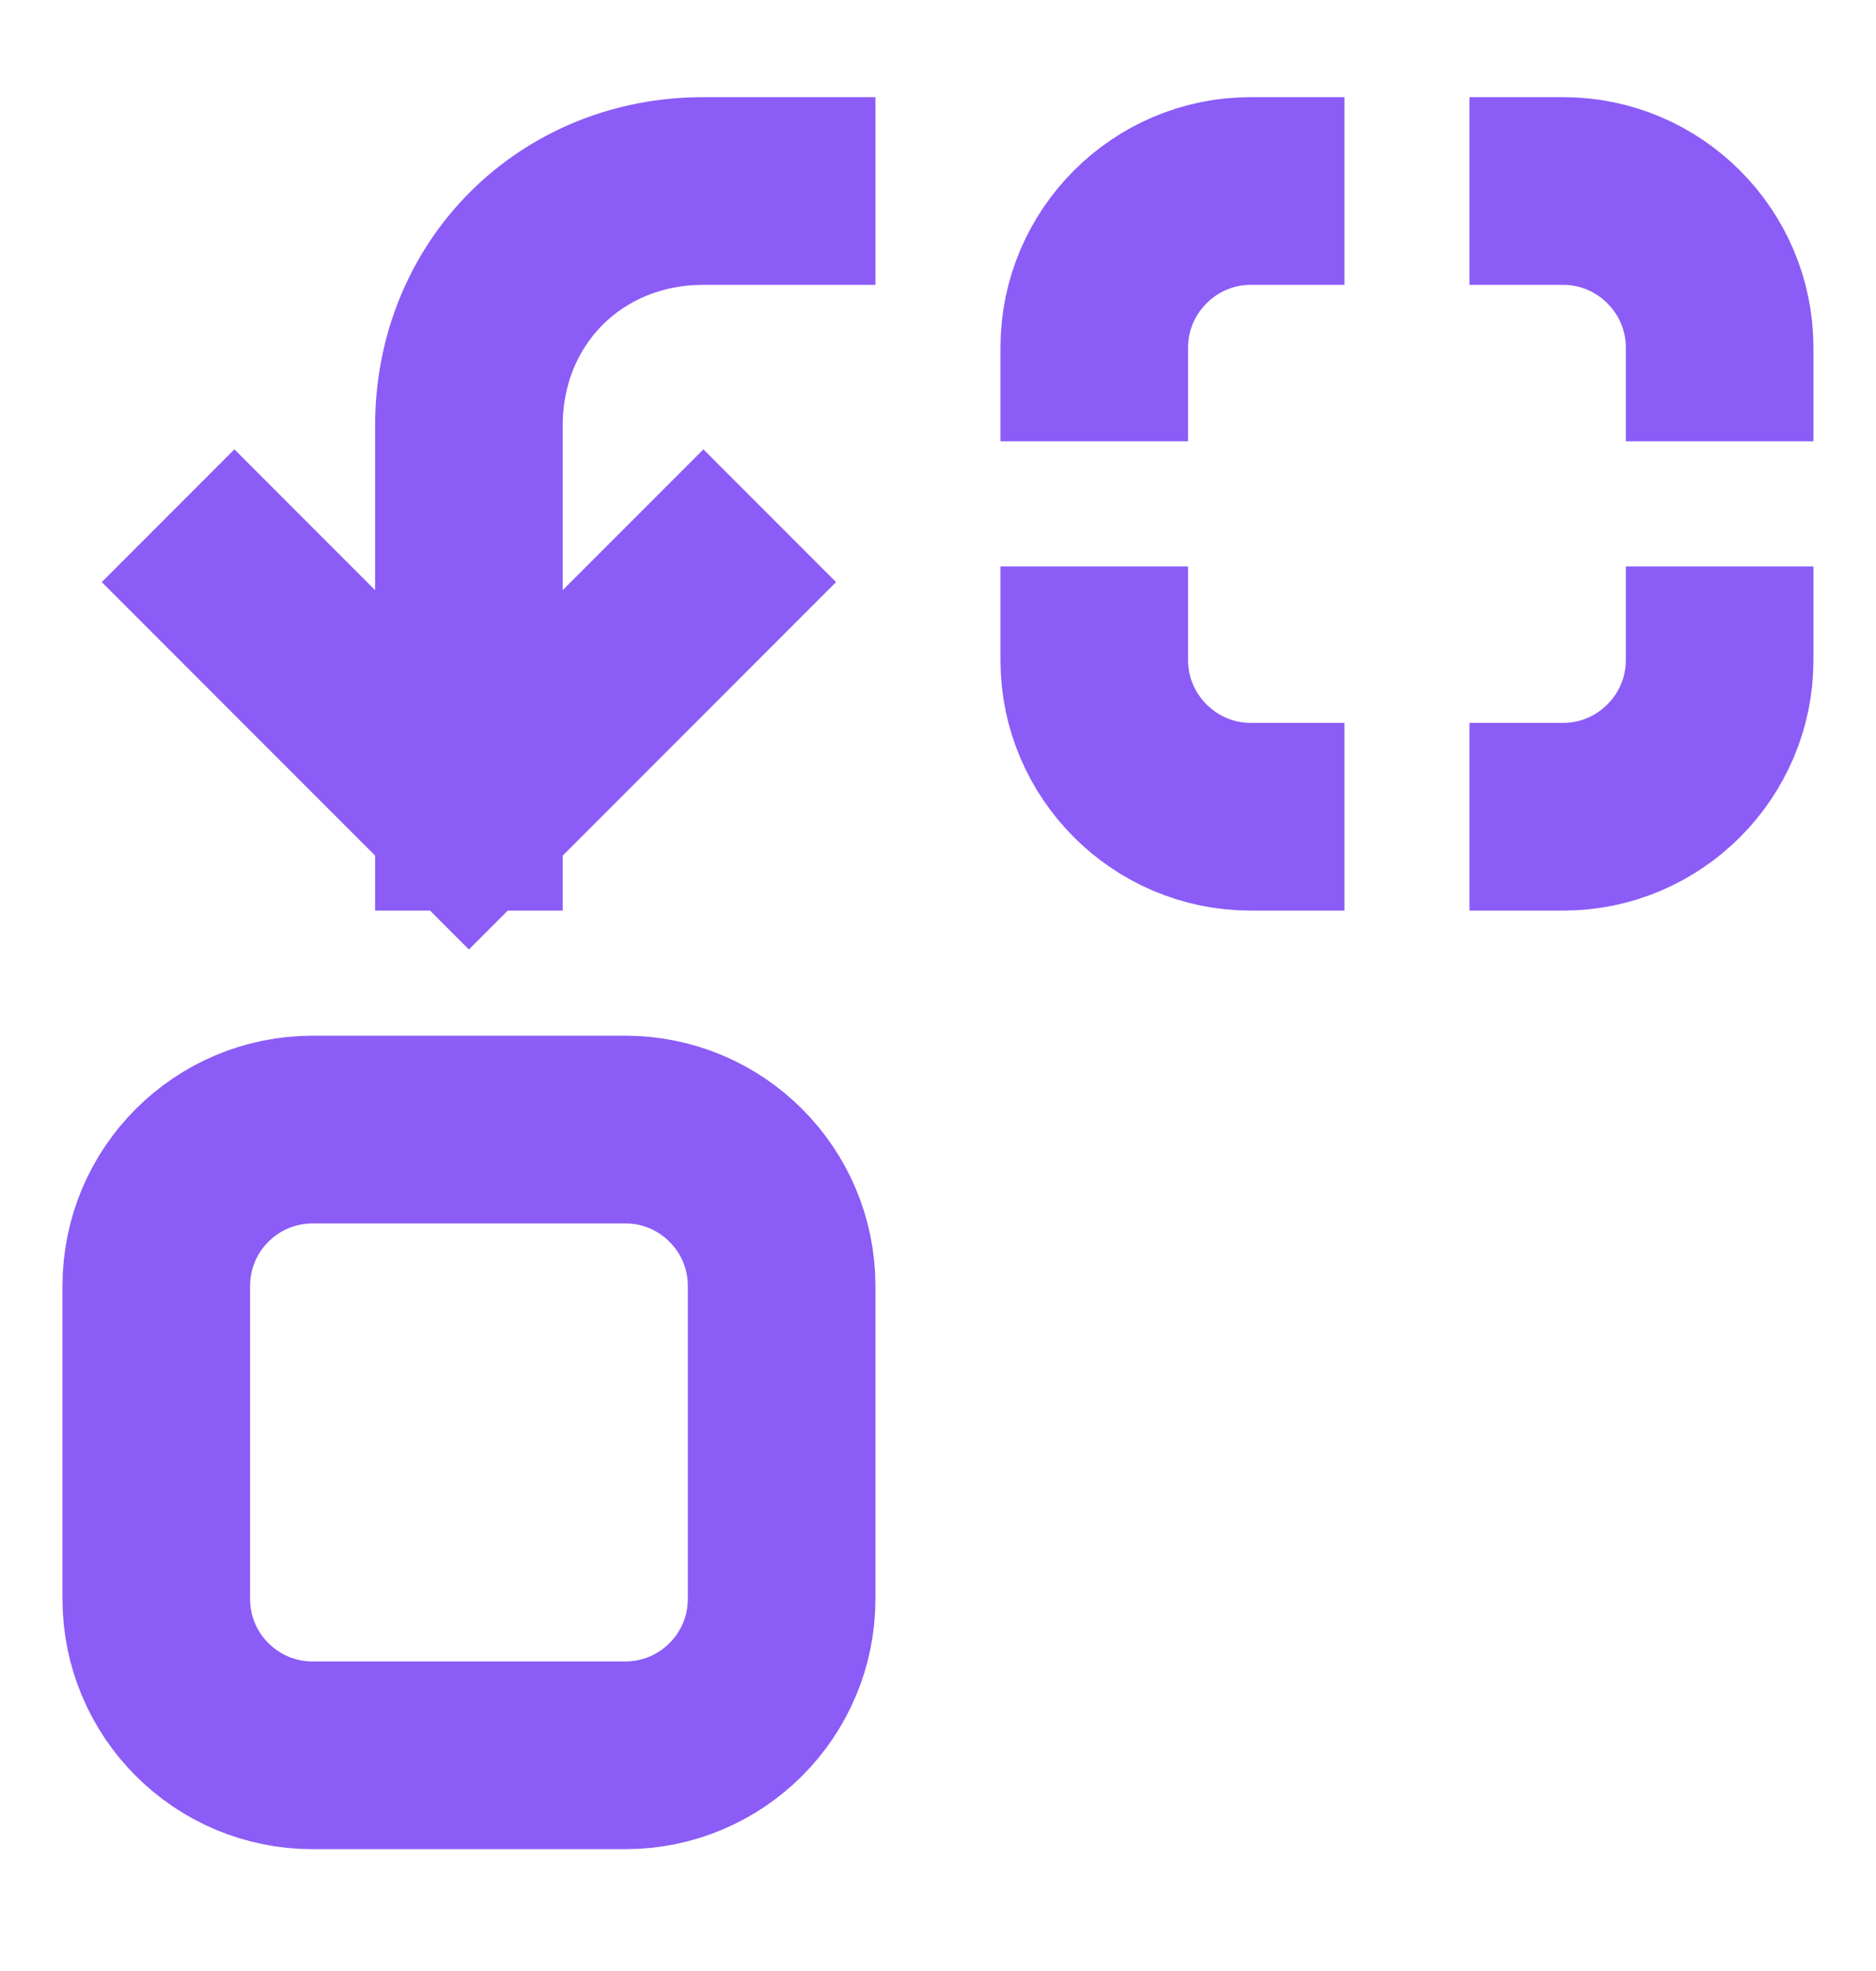 <svg width="20" height="21" viewBox="0 0 20 21" fill="none" xmlns="http://www.w3.org/2000/svg">
<path d="M11.666 3.702C11.666 2.785 12.416 2.035 13.333 2.035M16.666 2.035C17.583 2.035 18.333 2.785 18.333 3.702M18.333 7.035C18.333 7.952 17.583 8.702 16.666 8.702M13.333 8.702C12.416 8.702 11.666 7.952 11.666 7.035M2.499 6.202L4.999 8.702M4.999 8.702L7.499 6.202M4.999 8.702V4.535C4.999 3.118 6.083 2.035 7.499 2.035H8.333M3.333 12.035H6.666C7.586 12.035 8.333 12.781 8.333 13.702V17.035C8.333 17.956 7.586 18.702 6.666 18.702H3.333C2.412 18.702 1.666 17.956 1.666 17.035V13.702C1.666 12.781 2.412 12.035 3.333 12.035Z" stroke="#8B5CF6" stroke-width="2" stroke-linecap="square"/>
</svg>
